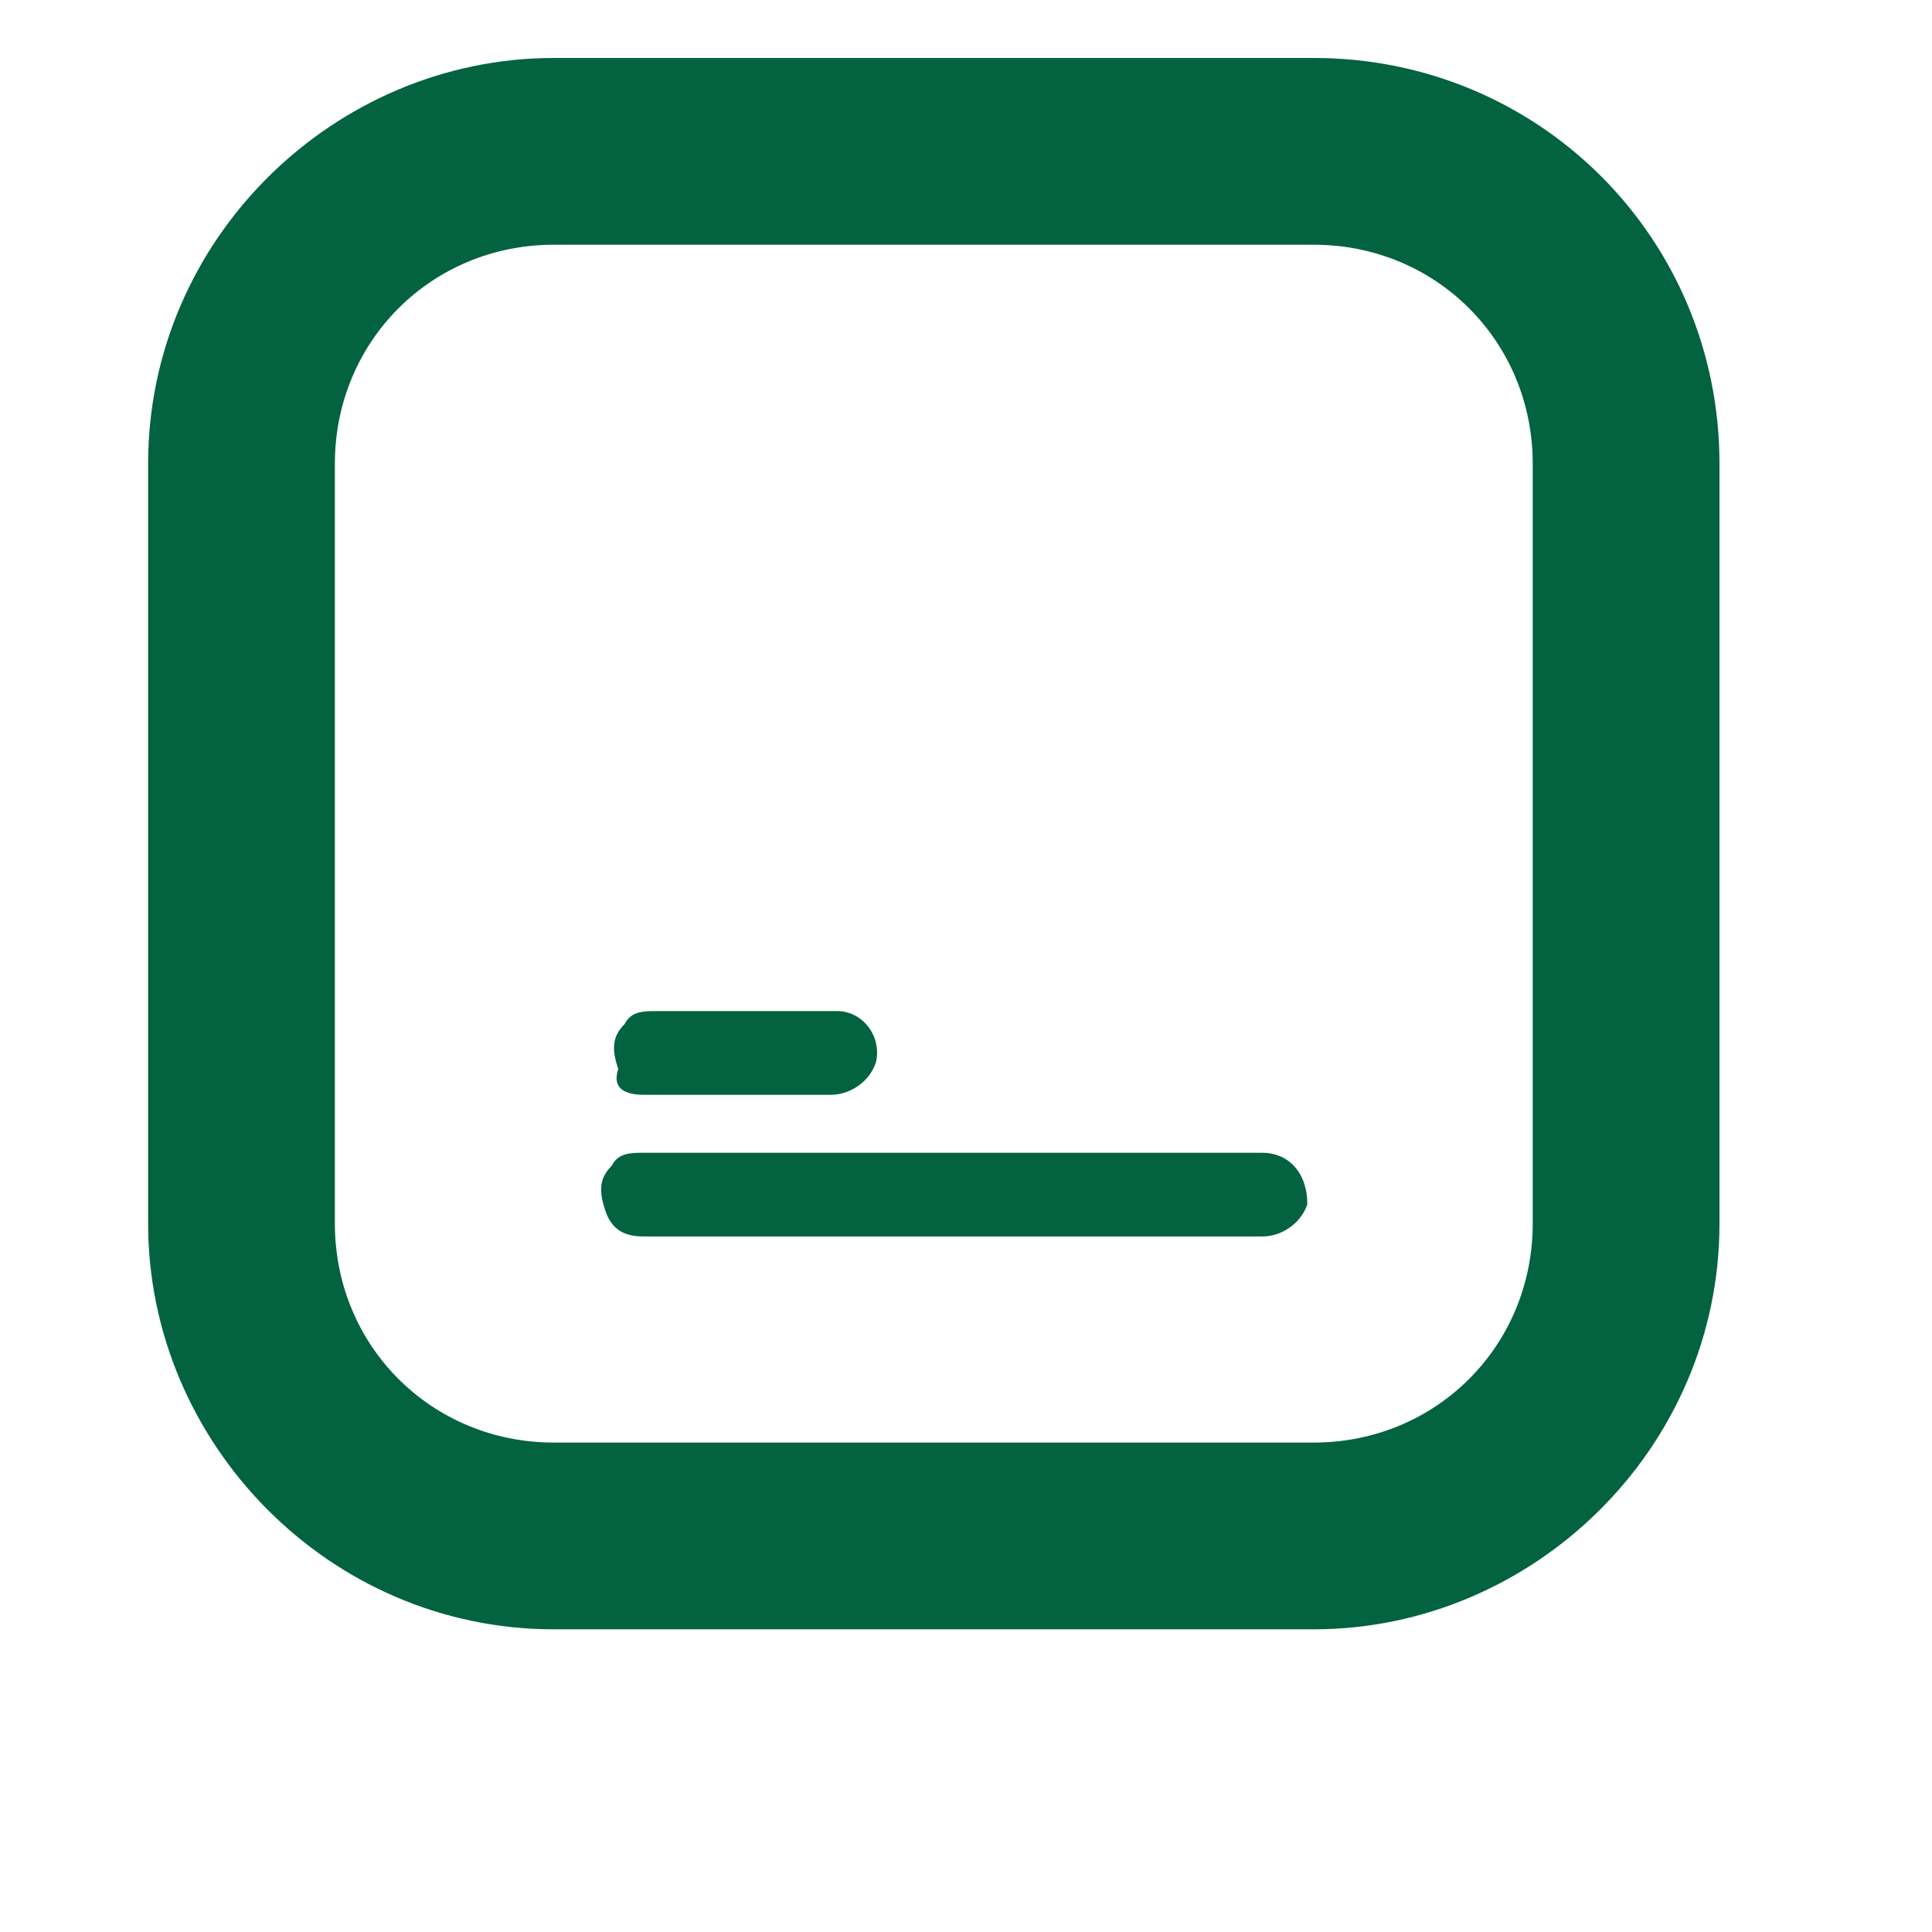 <?xml version="1.0" encoding="utf-8"?>
<!-- Generator: Adobe Illustrator 27.0.0, SVG Export Plug-In . SVG Version: 6.00 Build 0)  -->
<svg version="1.1" id="Ebene_1" xmlns="http://www.w3.org/2000/svg" xmlns:xlink="http://www.w3.org/1999/xlink" x="0px" y="0px"
	 viewBox="0 0 30 30" style="enable-background:new 0 0 30 30;" xml:space="preserve">
<style type="text/css">
	.st0{fill:#036340;}
</style>
<g>
	<path class="st0" d="M20.4,0.9H8.6c-3.4,0-6.3,2.8-6.3,6.3V19c0,3.4,2.8,6.3,6.3,6.3h11.8c3.4,0,6.3-2.8,6.3-6.3V7.2
		C26.7,3.7,23.9,0.9,20.4,0.9z M23.8,19c0,1.9-1.5,3.4-3.4,3.4H8.6c-1.9,0-3.4-1.5-3.4-3.4V7.2c0-1.9,1.5-3.4,3.4-3.4h11.8
		c1.9,0,3.4,1.5,3.4,3.4V19z"/>
	<path class="st0" d="M10,17c0.2,0,0.4,0,0.6,0c0.8,0,1.5,0,2.3,0c0.3,0,0.6-0.2,0.7-0.5c0.1-0.4-0.2-0.8-0.6-0.8c-0.5,0-1,0-1.4,0
		c-0.5,0-0.9,0-1.4,0c-0.2,0-0.4,0-0.5,0.2c-0.2,0.2-0.2,0.4-0.1,0.7C9.5,16.9,9.7,17,10,17z"/>
	<path class="st0" d="M19.6,17.9c-0.5,0-7.7,0-8.2,0c-0.5,0-0.9,0-1.4,0c-0.2,0-0.4,0-0.5,0.2c-0.2,0.2-0.2,0.4-0.1,0.7
		c0.1,0.3,0.3,0.4,0.6,0.4c0.2,0,0.4,0,0.6,0c0.8,0,8.2,0,9,0c0.3,0,0.6-0.2,0.7-0.5C20.3,18.2,20,17.9,19.6,17.9z"/>
</g>
</svg>
